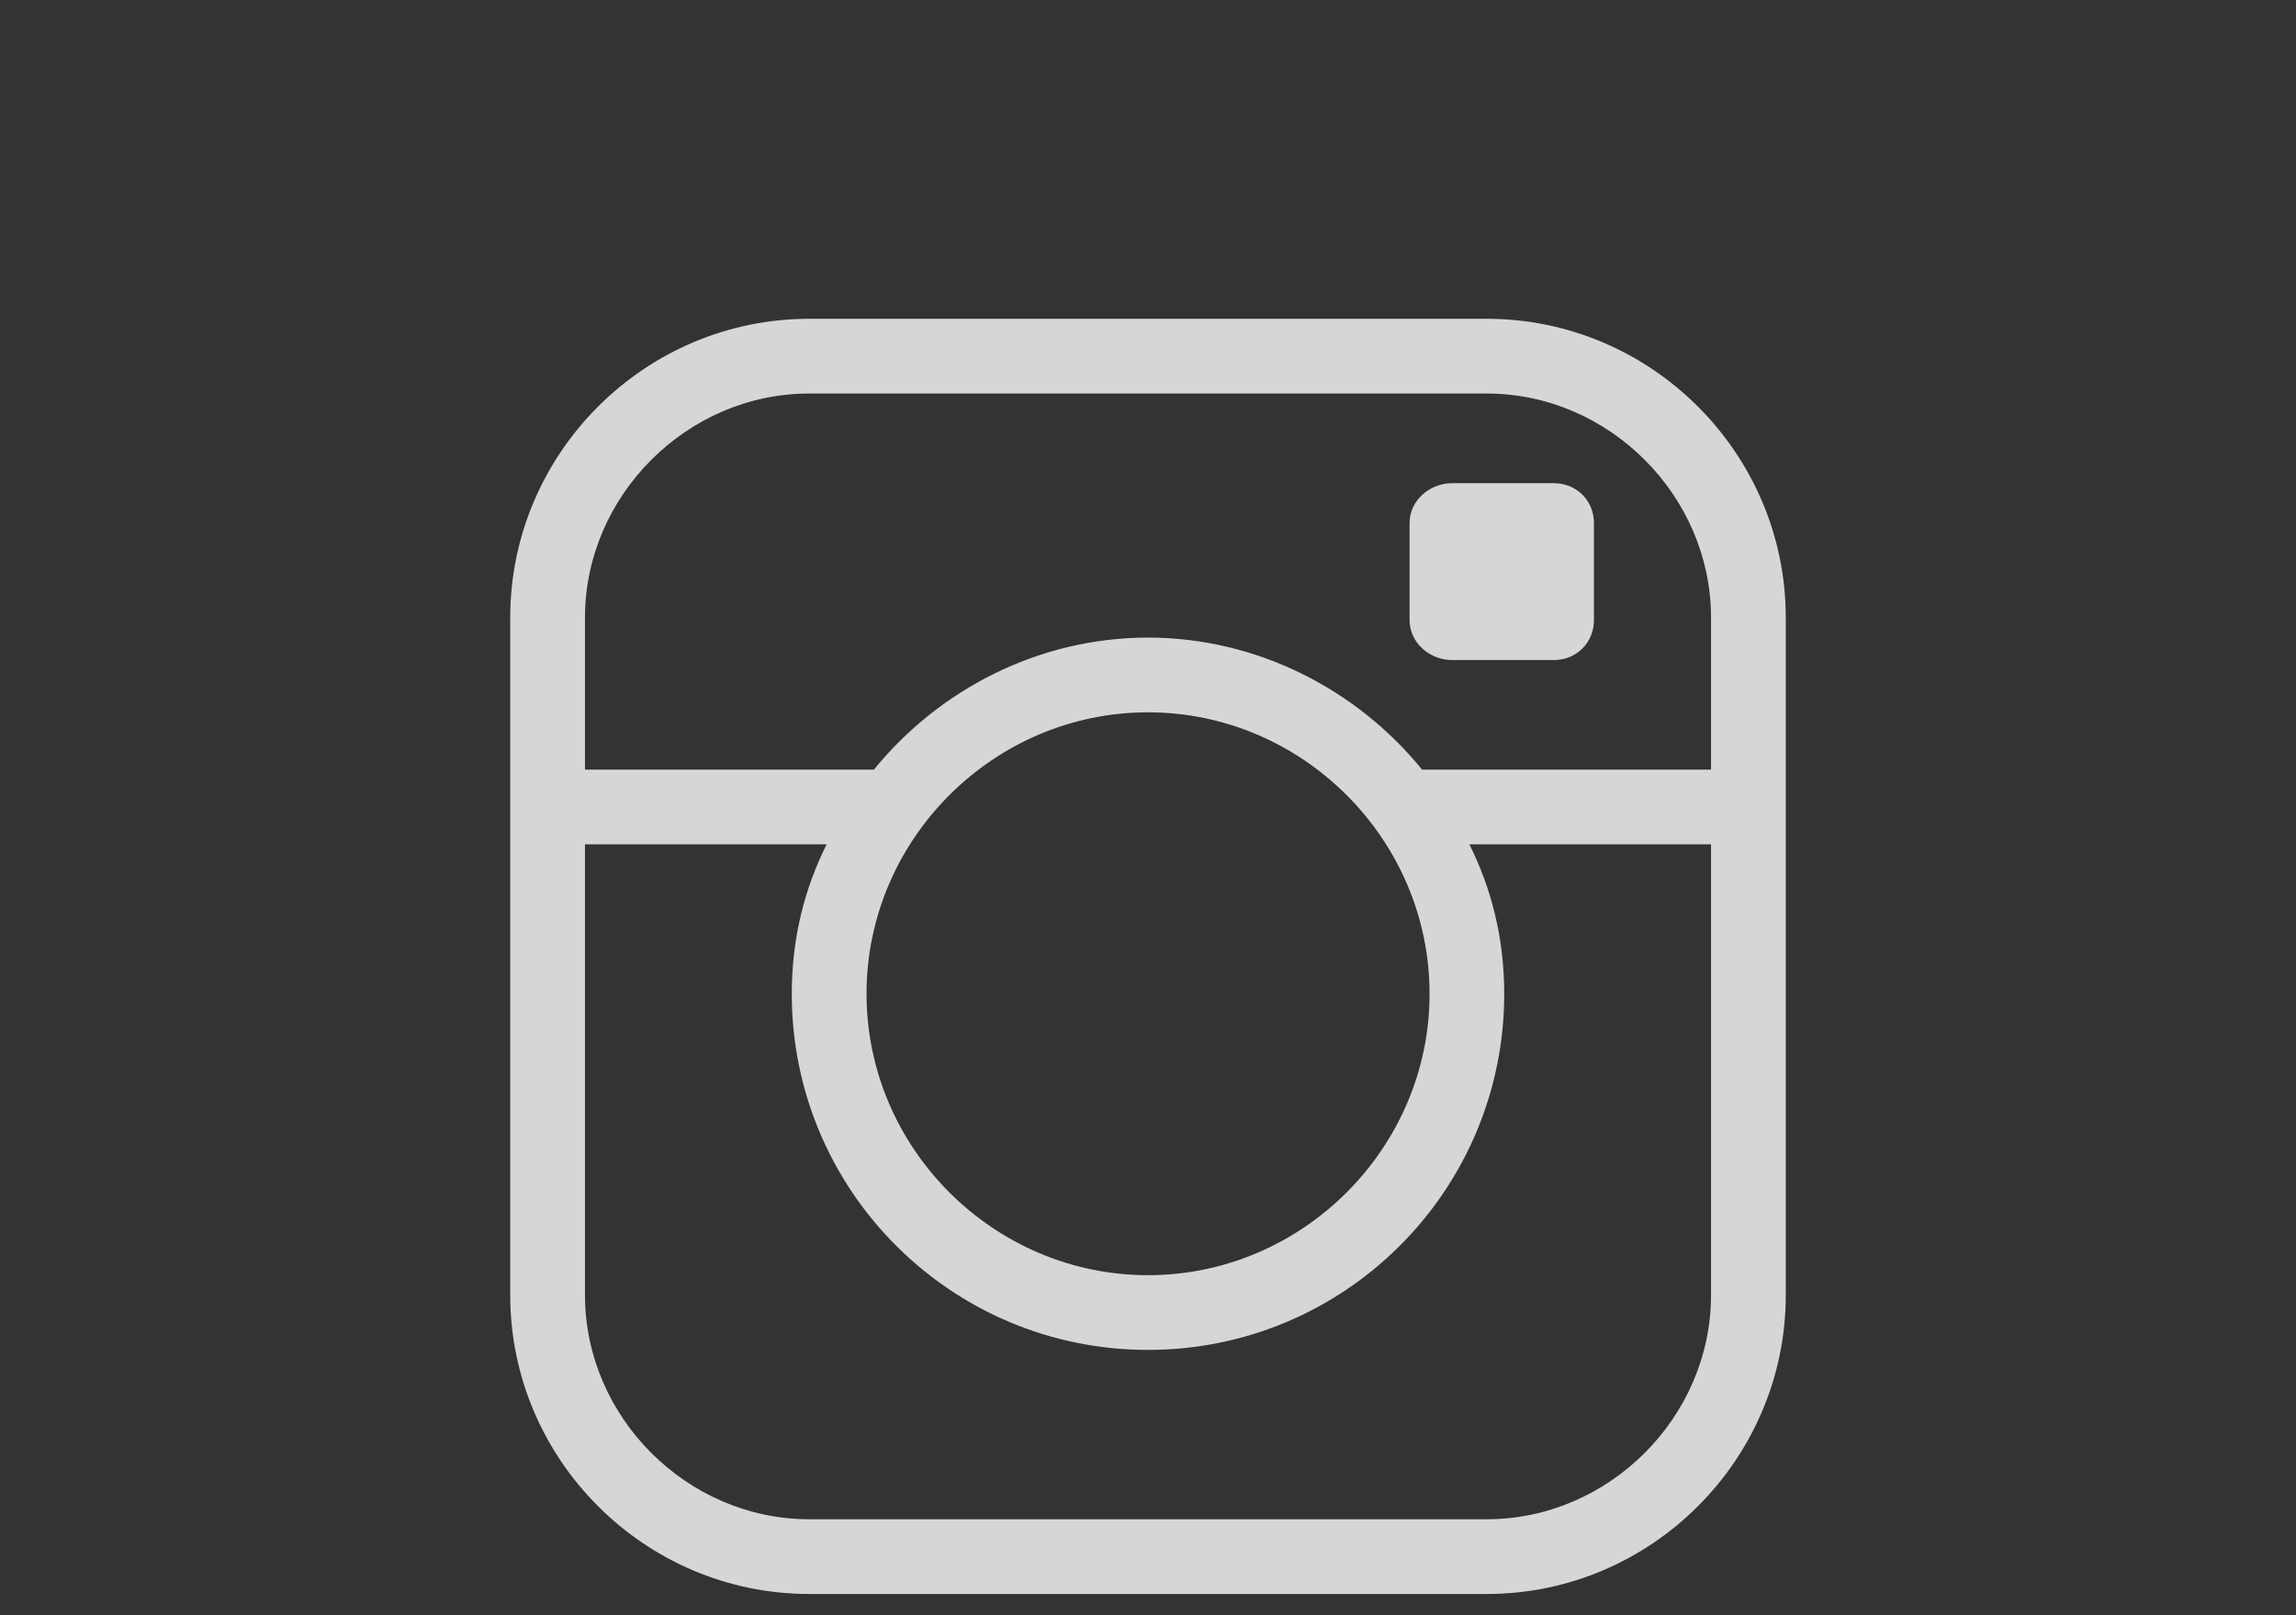 <svg width="27" height="19" viewBox="0 0 27 19" fill="none" xmlns="http://www.w3.org/2000/svg">
<rect x="0" y="0" width="27" height="19" fill="#333333" stroke="none"/>
<g opacity="0.8">
<g clip-path="url(#clip0_1_2274)">
<path d="M17.484 3.75H9.516C7.582 3.75 6 5.332 6 7.266V15.234C6 17.168 7.582 18.75 9.516 18.75H17.484C19.418 18.75 21 17.168 21 15.234V7.266C21 5.332 19.418 3.75 17.484 3.75ZM20.121 15.234C20.121 16.67 18.92 17.871 17.484 17.871H9.516C8.08 17.871 6.879 16.67 6.879 15.234V9.932H9.721C9.457 10.459 9.311 11.045 9.311 11.69C9.311 14.004 11.185 15.879 13.5 15.879C15.815 15.879 17.689 14.004 17.689 11.69C17.689 11.045 17.543 10.459 17.279 9.932H20.121V15.234ZM16.811 11.69C16.811 13.506 15.316 15 13.5 15C11.684 15 10.19 13.506 10.19 11.69C10.19 9.873 11.684 8.379 13.5 8.379C15.316 8.379 16.811 9.873 16.811 11.69ZM16.723 9.053C15.961 8.115 14.789 7.5 13.5 7.5C12.211 7.5 11.039 8.115 10.277 9.053H6.879V7.266C6.879 5.83 8.08 4.629 9.516 4.629H17.484C18.92 4.629 20.121 5.83 20.121 7.266V9.053H16.723ZM18.744 6.152V7.295C18.744 7.559 18.539 7.764 18.275 7.764H17.074C16.811 7.764 16.576 7.559 16.576 7.295V6.152C16.576 5.889 16.811 5.684 17.074 5.684H18.275C18.539 5.684 18.744 5.889 18.744 6.152Z" fill="white"/>
</g>
</g>
<defs>
<clipPath id="clip0_1_2274">
<rect width="15" height="15" fill="white" transform="matrix(1 0 0 -1 6 18.75)"/>
</clipPath>
</defs>
</svg>
